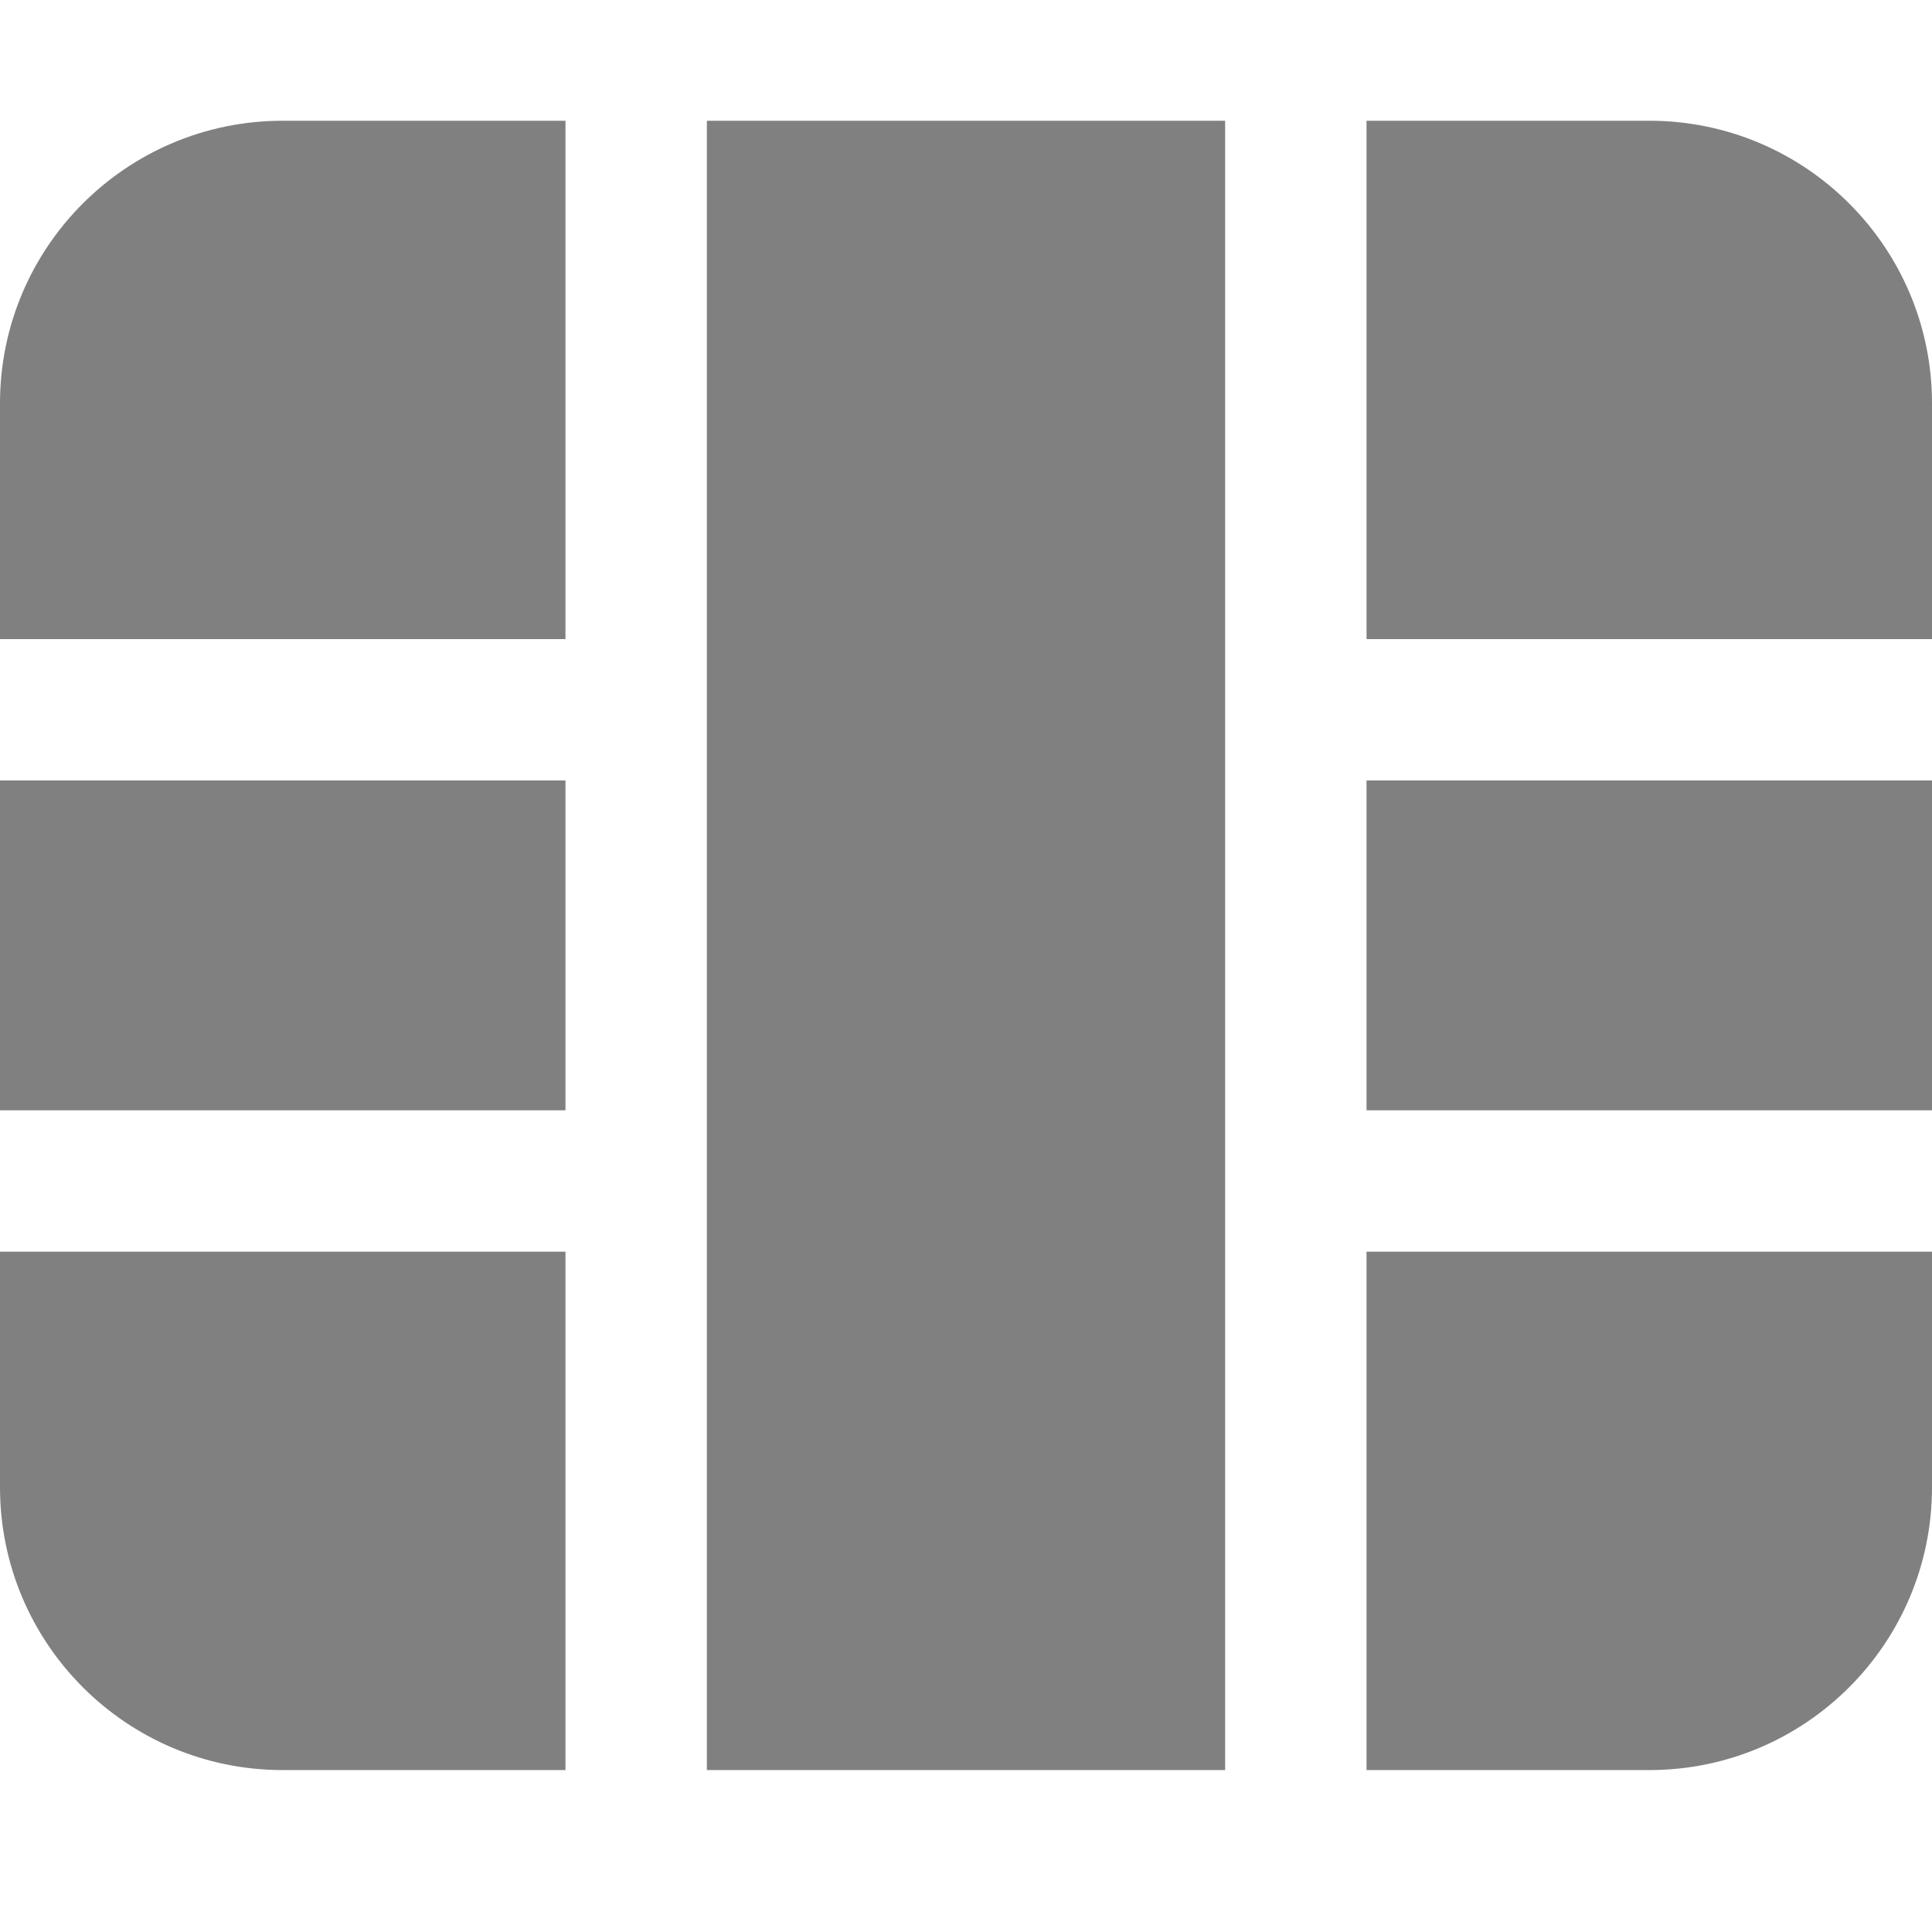 <svg xmlns="http://www.w3.org/2000/svg" fill="none" width="16" height="16" viewBox="0 0 16 16">
 <path fill="#808080" fill-rule="evenodd" d="M5.854 1H10.146V14.659H5.854V1ZM4.683 6.463V9.195H0V6.463H4.683ZM16 9.195V6.463H11.317V9.195H16ZM0 3.341C0 2.048 1.048 1 2.341 1H4.683V5.293H0V3.341ZM13.659 1H11.317V5.293H16V3.341C16 2.048 14.952 1 13.659 1ZM0 12.317C0 13.61 1.048 14.659 2.341 14.659H4.683V10.366H0V12.317ZM13.659 14.659H11.317V10.366H16V12.317C16 13.61 14.952 14.659 13.659 14.659Z" clip-rule="evenodd"/>
</svg>
